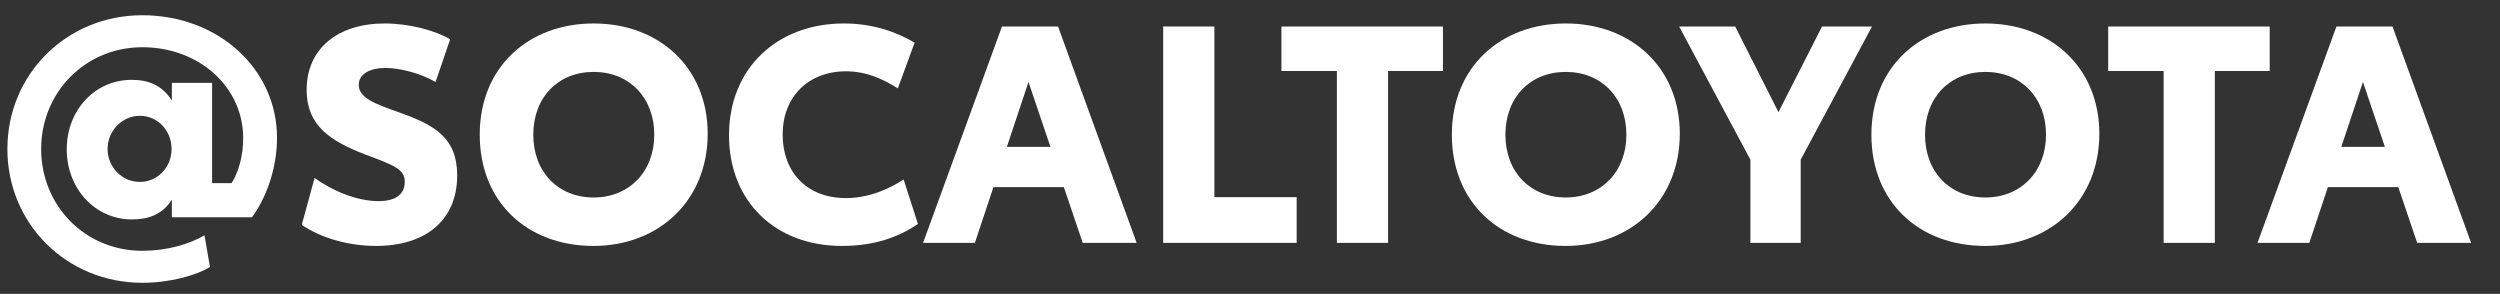 <?xml version="1.0" encoding="UTF-8"?> <svg xmlns="http://www.w3.org/2000/svg" id="Layer_1" version="1.1" viewBox="0 0 328.15 38.57"><rect x="0" y="0" width="328.15" height="38.57" fill="#333333" stroke="none"/><defs><style> .st0 { fill: #fff; } </style></defs><path class="st0" d="M22.56,28.52v-2.32c-1.28,2.04-3.2,2.6-5.24,2.6-4.88,0-8.56-4.08-8.56-9.2s3.68-9.12,8.52-9.12c2.16,0,4,.68,5.28,2.72v-2.32h5.28v13.16h2.56c.92-1.48,1.52-3.56,1.52-5.92,0-6.68-5.76-11.92-13.24-11.92s-13.28,5.92-13.28,13.36,5.76,13.36,13.28,13.36c3.16,0,6.16-.84,8.16-2.04l.72,4.16c-1.8,1.12-5.28,2.08-8.88,2.08C8.73,37.11.97,29.36.97,19.56S8.73,2,18.68,2s17.68,7.04,17.68,16.08c0,4.28-1.56,8.08-3.28,10.44h-10.52ZM22.52,19.56c0-2.44-1.84-4.36-4.16-4.36s-4.24,1.96-4.24,4.36,1.92,4.32,4.24,4.32,4.16-1.92,4.16-4.32Z"></path><path class="st0" d="M39.61,29.52l1.68-6.16c2.28,1.64,5.48,3.04,8.4,3.04,2.32,0,3.44-.96,3.44-2.52,0-1.64-1.32-2.16-5.08-3.56-4.72-1.8-7.8-3.84-7.8-8.52,0-5.48,4.16-8.72,10.24-8.72,3.2,0,6.68.92,8.6,2.08l-1.92,5.6c-1.92-1.12-4.6-1.84-6.6-1.84s-3.48.8-3.48,2.2c0,1.72,2.04,2.48,5.32,3.64,4.6,1.64,7.6,3.28,7.6,8.28,0,5.84-4.12,9.24-10.64,9.24-3.56,0-7.16-1-9.76-2.76Z"></path><path class="st0" d="M62.97,17.68c0-8.88,6.4-14.6,14.96-14.6s14.96,5.76,14.96,14.48-6.36,14.72-15,14.72-14.92-5.72-14.92-14.6ZM85.88,17.68c0-4.88-3.28-8.24-7.96-8.24s-7.92,3.36-7.92,8.24,3.24,8.24,7.92,8.24,7.96-3.4,7.96-8.24Z"></path><path class="st0" d="M95.69,17.76c0-8.84,6.36-14.68,15.08-14.68,3.8,0,6.92,1.12,9.28,2.52l-2.2,6c-1.96-1.24-4.16-2.24-6.8-2.24-5,0-8.32,3.4-8.32,8.28s3.08,8.36,8.32,8.36c3.04,0,5.72-1.24,7.56-2.44l1.88,5.84c-2.64,1.76-5.72,2.88-10,2.88-8.76,0-14.8-5.88-14.8-14.52Z"></path><path class="st0" d="M139.64,24.56h-9.24l-2.44,7.32h-6.8l10.36-28.4h7.36l10.32,28.4h-7.08l-2.48-7.32ZM137.88,19.28l-2.88-8.52-2.84,8.52h5.72Z"></path><path class="st0" d="M170.2,25.88v6h-17.52V3.48h6.72v22.4h10.8Z"></path><path class="st0" d="M189.4,9.32h-7.2v22.56h-6.72V9.32h-7.28V3.48h21.2v5.84Z"></path><path class="st0" d="M190.57,17.68c0-8.88,6.4-14.6,14.96-14.6s14.96,5.76,14.96,14.48-6.36,14.72-15,14.72-14.92-5.72-14.92-14.6ZM213.48,17.68c0-4.88-3.28-8.24-7.96-8.24s-7.92,3.36-7.92,8.24,3.24,8.24,7.92,8.24,7.96-3.4,7.96-8.24Z"></path><path class="st0" d="M236.36,20.96v10.92h-6.6v-10.92l-9.36-17.48h7.36l5.68,11.24,5.72-11.24h6.56l-9.36,17.48Z"></path><path class="st0" d="M245.64,17.68c0-8.88,6.4-14.6,14.96-14.6s14.96,5.76,14.96,14.48-6.36,14.72-15,14.72-14.92-5.72-14.92-14.6ZM268.56,17.68c0-4.88-3.28-8.24-7.96-8.24s-7.92,3.36-7.92,8.24,3.24,8.24,7.92,8.24,7.96-3.4,7.96-8.24Z"></path><path class="st0" d="M297.92,9.32h-7.2v22.56h-6.72V9.32h-7.28V3.48h21.2v5.84Z"></path><path class="st0" d="M314.8,24.56h-9.24l-2.44,7.32h-6.8l10.36-28.4h7.36l10.32,28.4h-7.08l-2.48-7.32ZM313.04,19.28l-2.88-8.52-2.84,8.52h5.72Z"></path></svg> 